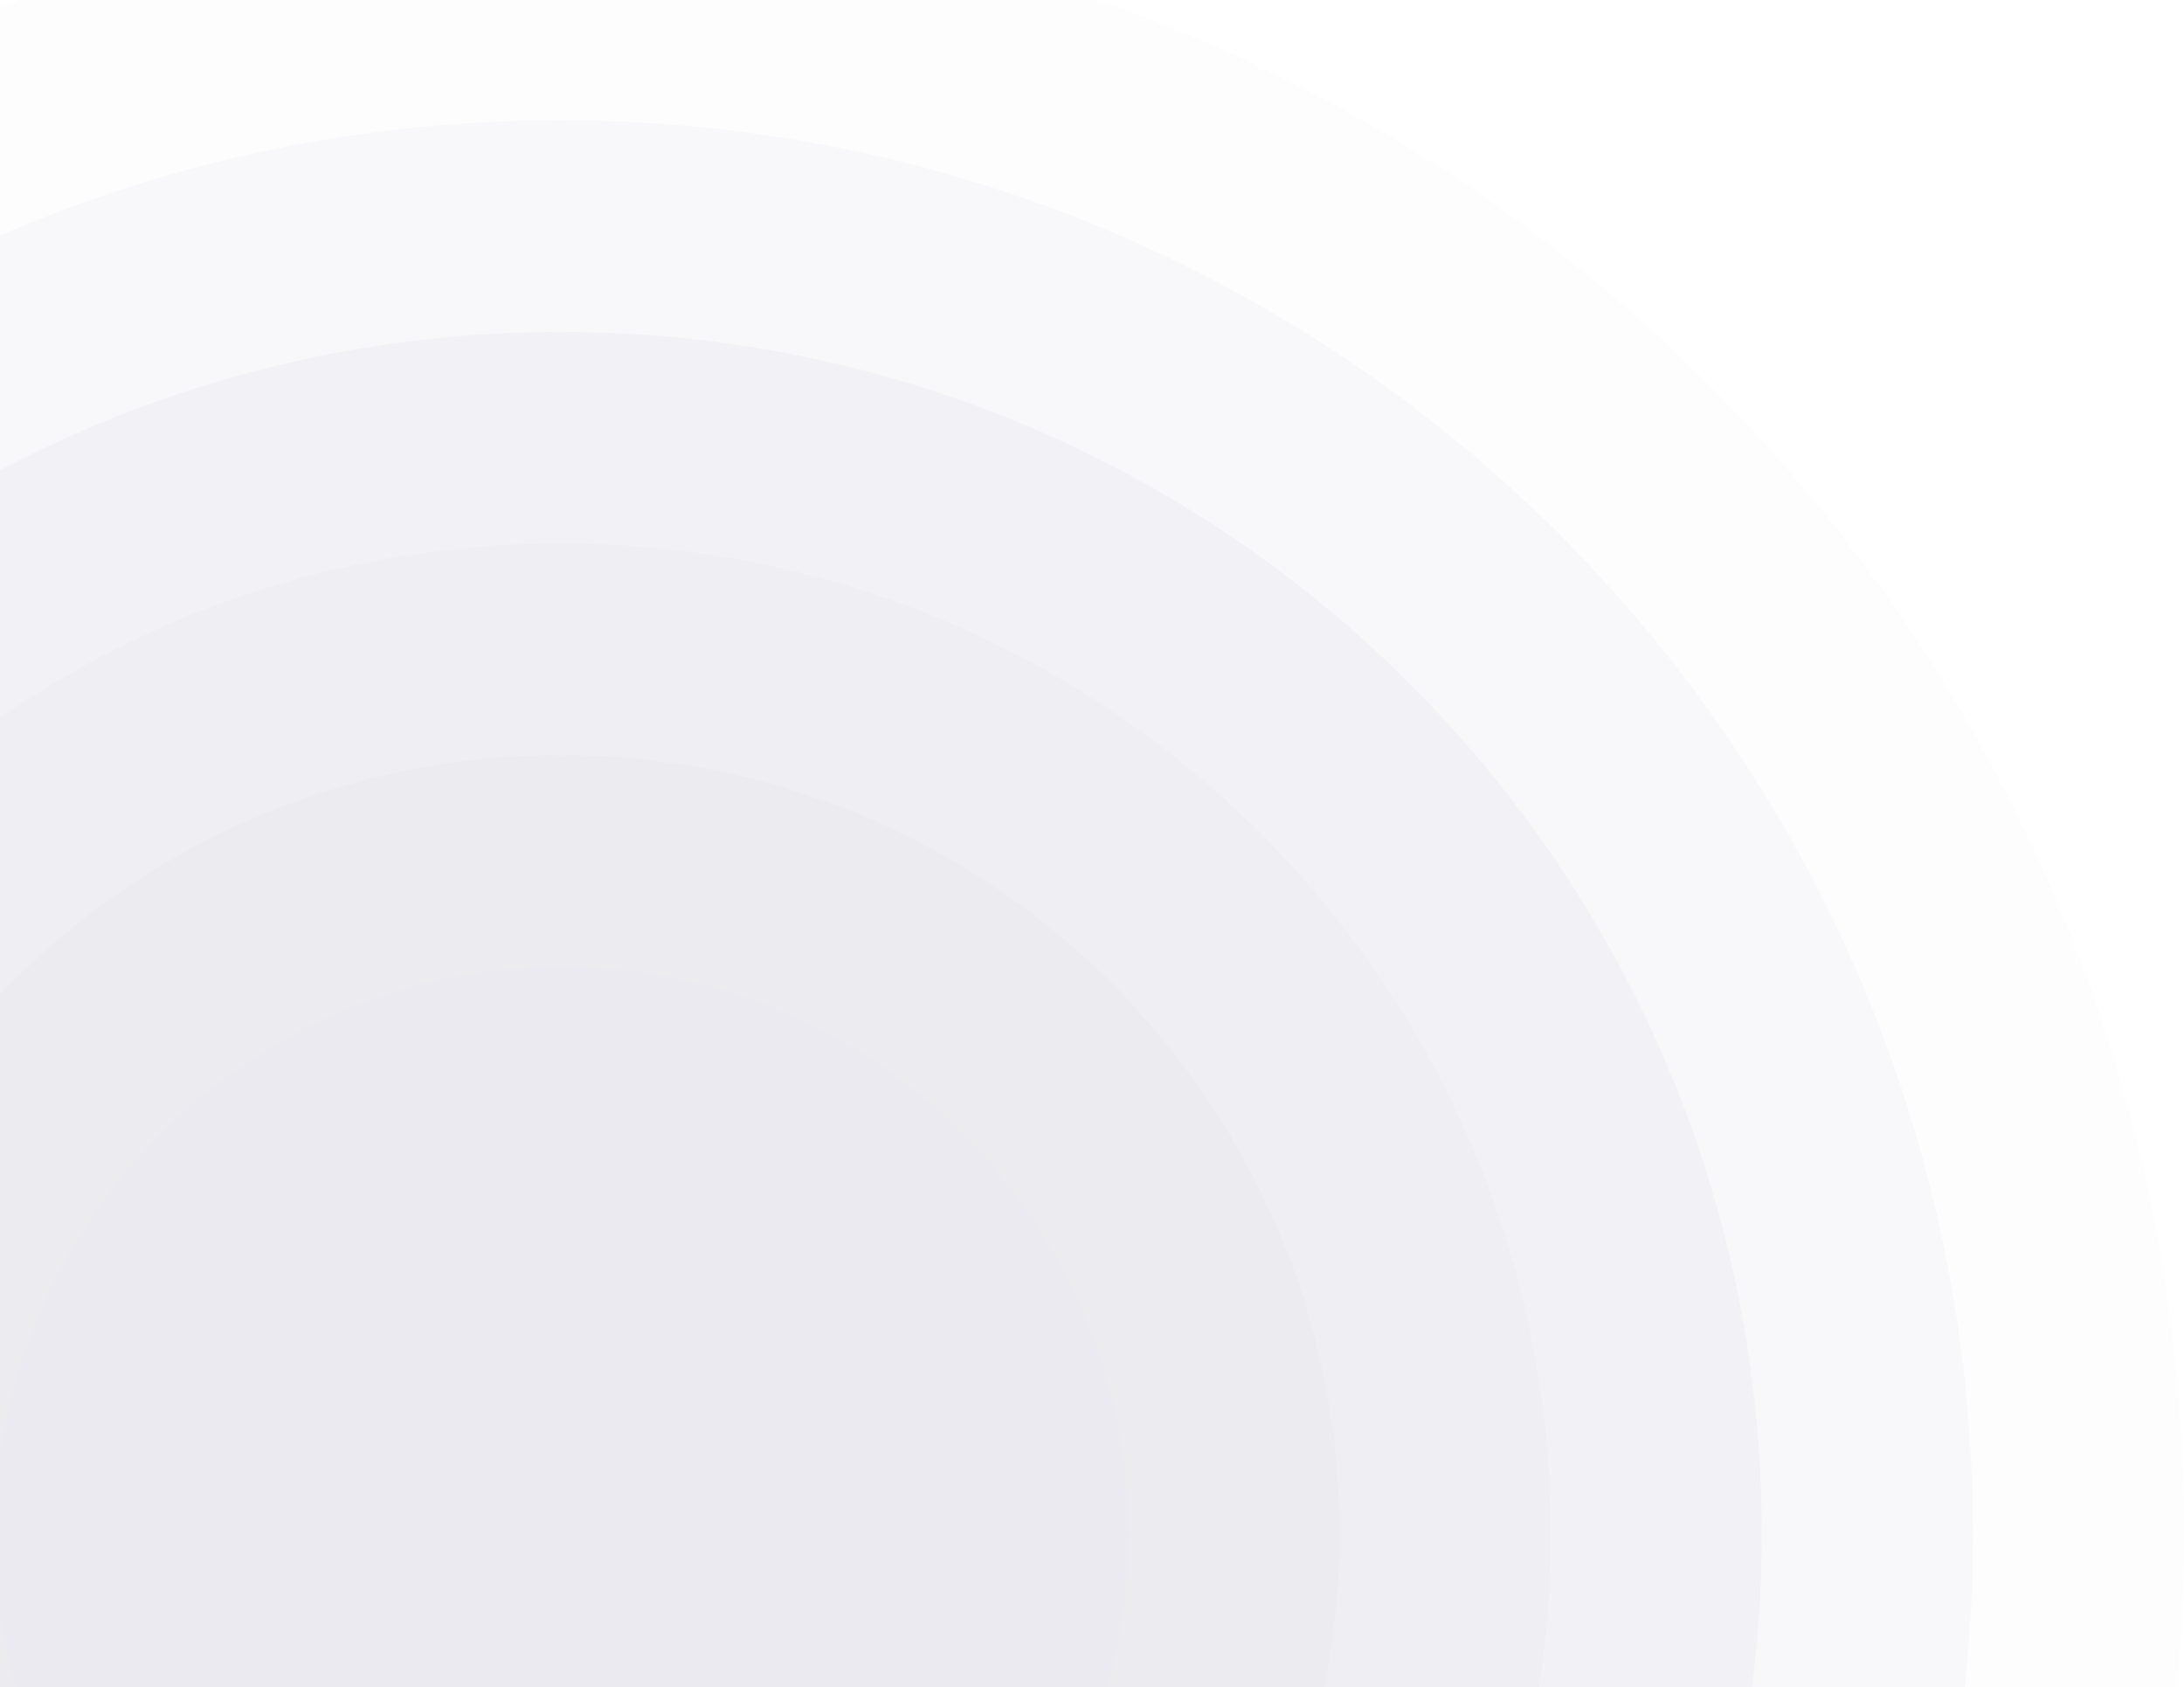 <svg width="488" height="377" viewBox="0 0 488 377" fill="none" xmlns="http://www.w3.org/2000/svg">
<g opacity="0.1" clip-path="url(#clip0_33_551)">
<path opacity="0.1" d="M125 705.565C-75.479 705.565 -238 543.045 -238 342.565C-238 142.086 -75.479 -20.435 125 -20.435C325.479 -20.435 488 142.086 488 342.565C488 543.045 325.479 705.565 125 705.565Z" fill="#282966"/>
<path opacity="0.25" d="M125.099 658.333C-49.279 658.333 -190.64 516.972 -190.64 342.594C-190.64 168.216 -49.279 26.855 125.099 26.855C299.477 26.855 440.838 168.216 440.838 342.594C440.838 516.972 299.477 658.333 125.099 658.333Z" fill="#282966"/>
<path opacity="0.4" d="M125.199 611.086C-23.07 611.086 -143.265 490.891 -143.265 342.622C-143.265 194.354 -23.07 74.158 125.199 74.158C273.467 74.158 393.663 194.354 393.663 342.622C393.663 490.891 273.467 611.086 125.199 611.086Z" fill="#282966"/>
<path opacity="0.55" d="M125.298 563.854C3.131 563.854 -95.905 464.818 -95.905 342.651C-95.905 220.483 3.131 121.447 125.298 121.447C247.465 121.447 346.501 220.483 346.501 342.651C346.501 464.818 247.465 563.854 125.298 563.854Z" fill="#282966"/>
<path opacity="0.7" d="M125.383 516.621C29.317 516.621 -48.559 438.745 -48.559 342.679C-48.559 246.613 29.317 168.737 125.383 168.737C221.449 168.737 299.325 246.613 299.325 342.679C299.325 438.745 221.449 516.621 125.383 516.621Z" fill="#282966"/>
<path opacity="0.85" d="M125.482 469.374C55.526 469.374 -1.185 412.664 -1.185 342.707C-1.185 272.751 55.526 216.04 125.482 216.04C195.438 216.04 252.149 272.751 252.149 342.707C252.149 412.664 195.438 469.374 125.482 469.374Z" fill="#282966"/>
<path d="M125.581 422.142C81.726 422.142 46.175 386.59 46.175 342.736C46.175 298.881 81.726 263.329 125.581 263.329C169.436 263.329 204.988 298.881 204.988 342.736C204.988 386.59 169.436 422.142 125.581 422.142Z" fill="#282966"/>
</g>
<defs>
<clipPath id="clip0_33_551">
<rect width="726" height="726" fill="white" transform="matrix(-1 0 0 1 488 -20.435)"/>
</clipPath>
</defs>
</svg>
